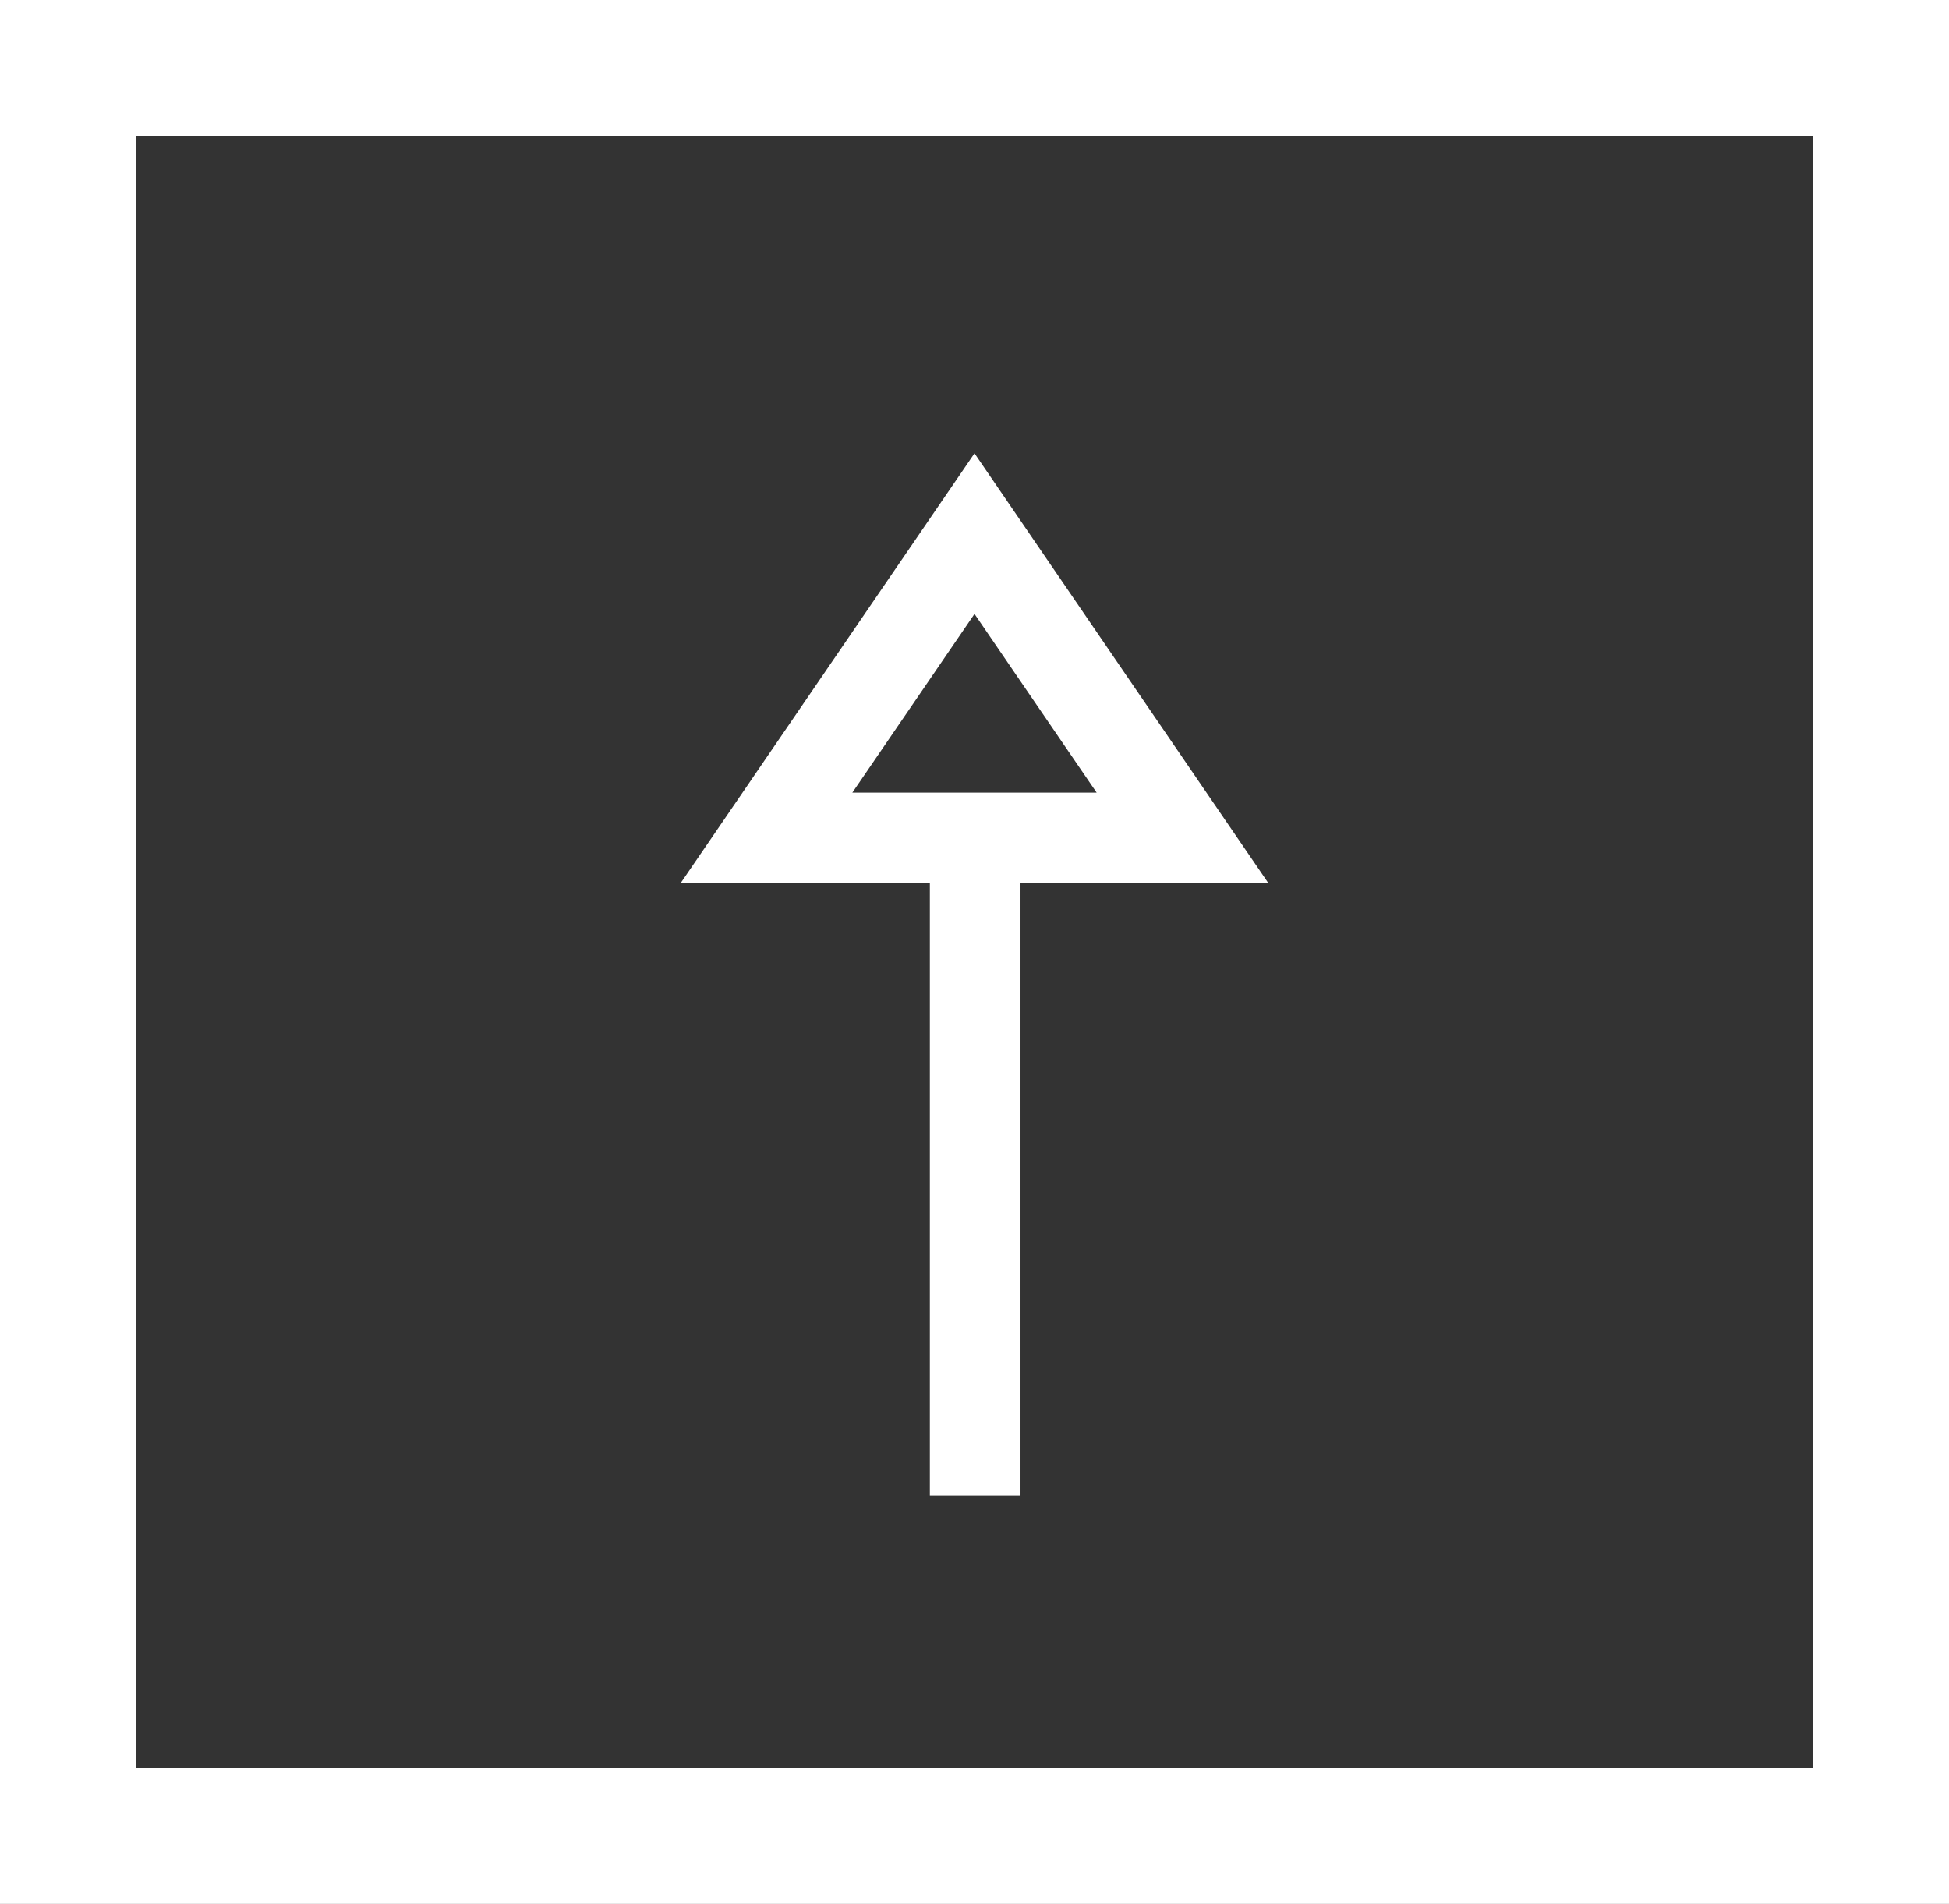 <svg width="43" height="42" viewBox="0 0 43 42" fill="none" xmlns="http://www.w3.org/2000/svg">
<rect x="0" y="0" width="43" height="42" fill="#333333" stroke="none"/>
<path d="M16.91 18.485L21.5 11.772L26.09 18.485L21.5 18.485L16.91 18.485Z" stroke="white" stroke-width="2"/>
<rect x="20.515" y="19" width="2" height="14" fill="white"/>
<rect x="1.5" y="1.5" width="40" height="39" stroke="white" stroke-width="3"/>
</svg>
